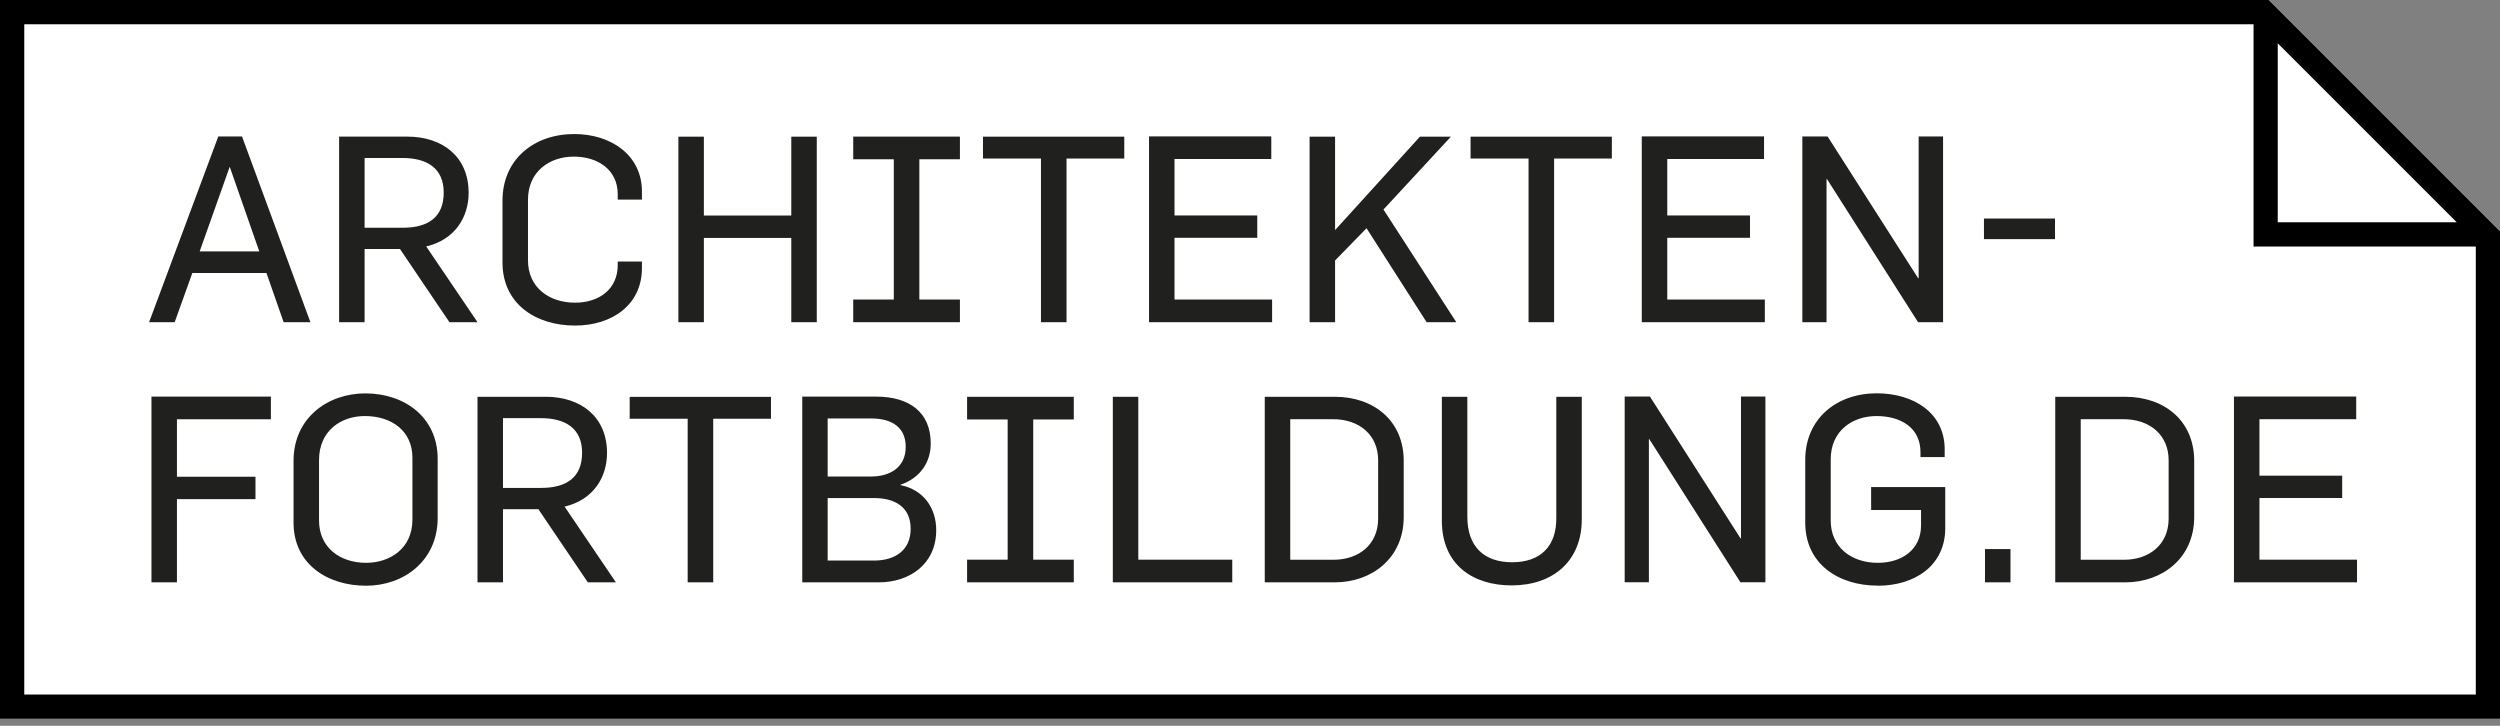 <?xml version="1.0" encoding="UTF-8"?>
<svg xmlns="http://www.w3.org/2000/svg" viewBox="0 0 310 90" width="310" height="90">
  <rect x="0" y="0" width="310" height="90" fill="#808080" stroke="none"/>
  <defs>
    <style>
      .b {
        fill: #fff;
      }

      .c {
        fill: #20201e;
      }
    </style>
  </defs>
  <path class="b" d="m281.32,0H0v89.13h310V28.68L281.32,0Z"/>
  <path d="m281.32,0H0v89.13h310V28.68L281.32,0Zm1.12,5.37l22.19,22.19h-22.19V5.37ZM3.01,86.12V3.01h276.43v27.56h27.56v55.55H3.01Z"/>
  <g>
    <path class="c" d="m277.01,72.21h15.26v-2.81h-12.1v-7.65h10.26v-2.77h-10.26v-7h12v-2.81h-15.16v23.03Zm-19-2.81v-17.42h5.29c3.36,0,5.61,2.03,5.61,5.07v7.26c0,3.26-2.45,5.1-5.52,5.1h-5.39Zm-3.16,2.81h8.71c4.52,0,8.52-2.97,8.52-8.1v-6.97c0-4.97-3.71-7.94-8.55-7.94h-8.68v23Zm-8.71,0h3.16v-4.13h-3.16v4.13Zm-13.29.42c4.61,0,8.36-2.52,8.36-7.13v-5.1h-9.19v2.84h6.19v1.9c0,3.06-2.42,4.65-5.36,4.65-3.32,0-5.84-1.97-5.84-5.23v-7.61c0-3.55,2.71-5.36,5.68-5.36s5.45,1.42,5.45,4.48v.61h3v-.97c0-4.55-3.9-6.94-8.42-6.94-5,0-8.87,3.16-8.87,8.26v7.78c0,5.07,4.06,7.81,9,7.81m-31.39-.42h3v-17.74h.06l11.29,17.74h3.1v-23.03h-3.03v17.58h-.06l-11.23-17.58h-3.13v23.03Zm-14.03.39c5.19,0,8.74-3.06,8.71-8.26v-15.13h-3.16v14.94c.06,3.61-1.97,5.58-5.48,5.58s-5.55-1.97-5.55-5.65v-14.87h-3.16v15.36c0,5.52,3.9,8.03,8.65,8.03m-27.45-3.19v-17.42h5.29c3.36,0,5.61,2.03,5.61,5.07v7.26c0,3.26-2.45,5.1-5.52,5.1h-5.39Zm-3.16,2.81h8.71c4.52,0,8.52-2.97,8.52-8.1v-6.97c0-4.97-3.71-7.94-8.55-7.94h-8.68v23Zm-18.84,0h14.81v-2.81h-11.65v-20.2h-3.16v23Zm-18.07,0h13.23v-2.81h-5.03v-17.39h5.03v-2.81h-13.23v2.81h5.03v17.39h-5.03v2.81Zm-17.29-13.13v-7.19h5.42c2.45,0,4.26,1.03,4.26,3.52s-1.87,3.68-4.32,3.68h-5.36Zm0,10.42v-7.74h5.74c2.68,0,4.55,1.16,4.55,3.81s-1.9,3.94-4.55,3.94h-5.74Zm-3.16,2.71h9.52c3.68,0,7.1-2.16,7.1-6.48,0-2.68-1.52-5-4.45-5.58v-.03c2.52-.87,3.77-2.84,3.77-5.13,0-3.84-2.61-5.81-6.77-5.81h-9.16v23.03Zm-14.19,0h3.16v-20.29h7.16v-2.71h-17.52v2.71h7.19v20.29Zm-22.91-11.71v-8.65h4.68c3.06,0,5.13,1.26,5.13,4.29s-1.9,4.36-5.07,4.36h-4.74Zm-3.16,11.71h3.16v-9.07h4.39l6.13,9.07h3.48l-6.36-9.39c3.58-.84,5.26-3.65,5.26-6.65,0-4.48-3.23-6.97-7.61-6.97h-8.45v23Zm-13.81-2.42c-3.32,0-5.84-1.97-5.84-5.23v-7.52c0-3.61,2.71-5.45,5.68-5.45,3.39,0,5.9,1.9,5.9,5.16v7.68c0,3.61-2.81,5.36-5.74,5.36m0,2.84c4.68,0,8.87-3.1,8.87-8.39v-7.36c0-5.07-4.03-8.1-8.97-8.1-4.68,0-8.9,3.06-8.9,8.36v7.68c0,5.07,4.13,7.81,9,7.81m-26.62-.42h3.16v-10.32h9.74v-2.77h-9.74v-7.13h11.65v-2.81h-14.81v23.03Z"/>
    <path class="c" d="m246.01,29.65h8.81v-2.55h-8.81v2.55Zm-22.52,10.3h3v-17.74h.06l11.29,17.74h3.1v-23.03h-3.03v17.58h-.06l-11.23-17.58h-3.13v23.03Zm-19.91,0h15.26v-2.81h-12.1v-7.65h10.26v-2.77h-10.26v-7h12v-2.81h-15.16v23.03Zm-14.03,0h3.16v-20.29h7.16v-2.71h-17.52v2.71h7.19v20.29Zm-27.16,0h3.16v-7.65l3.9-4,7.45,11.65h3.68l-9.03-13.97,8.36-9.03h-3.84l-10.52,11.58v-11.58h-3.16v23Zm-19.91,0h15.26v-2.81h-12.1v-7.65h10.26v-2.77h-10.26v-7h12v-2.81h-15.16v23.03Zm-13.39,0h3.16v-20.29h7.16v-2.71h-17.52v2.71h7.19v20.29Zm-23.29,0h13.23v-2.81h-5.03v-17.39h5.03v-2.81h-13.23v2.81h5.03v17.39h-5.03v2.81Zm-21.68,0h3.16v-10.45h10.84v10.45h3.16v-23h-3.16v9.78h-10.84v-9.78h-3.16v23Zm-12.81.42c4.52,0,8.29-2.52,8.29-7.13v-.81h-3v.42c0,3.06-2.36,4.68-5.29,4.68-3.32,0-5.84-1.97-5.84-5.23v-7.52c0-3.55,2.71-5.36,5.68-5.36s5.45,1.61,5.45,4.68v.65h3v-1c0-4.55-3.87-7.13-8.39-7.13-5.03,0-8.9,3.16-8.9,8.26v7.68c0,5.07,4.06,7.81,9,7.81m-26.1-12.13v-8.65h4.68c3.06,0,5.13,1.26,5.13,4.29s-1.9,4.36-5.07,4.36h-4.74Zm-3.16,11.71h3.16v-9.07h4.39l6.13,9.07h3.48l-6.36-9.39c3.58-.84,5.26-3.65,5.26-6.65,0-4.48-3.23-6.97-7.61-6.97h-8.45v23Zm-17.29-8.78l3.71-10.45h.03l3.65,10.45h-7.39Zm-6.26,8.78h3.16l2.19-6.1h9.19l2.13,6.1h3.32l-8.48-23.03h-2.94l-8.58,23.03Z"/>
  </g>
</svg>